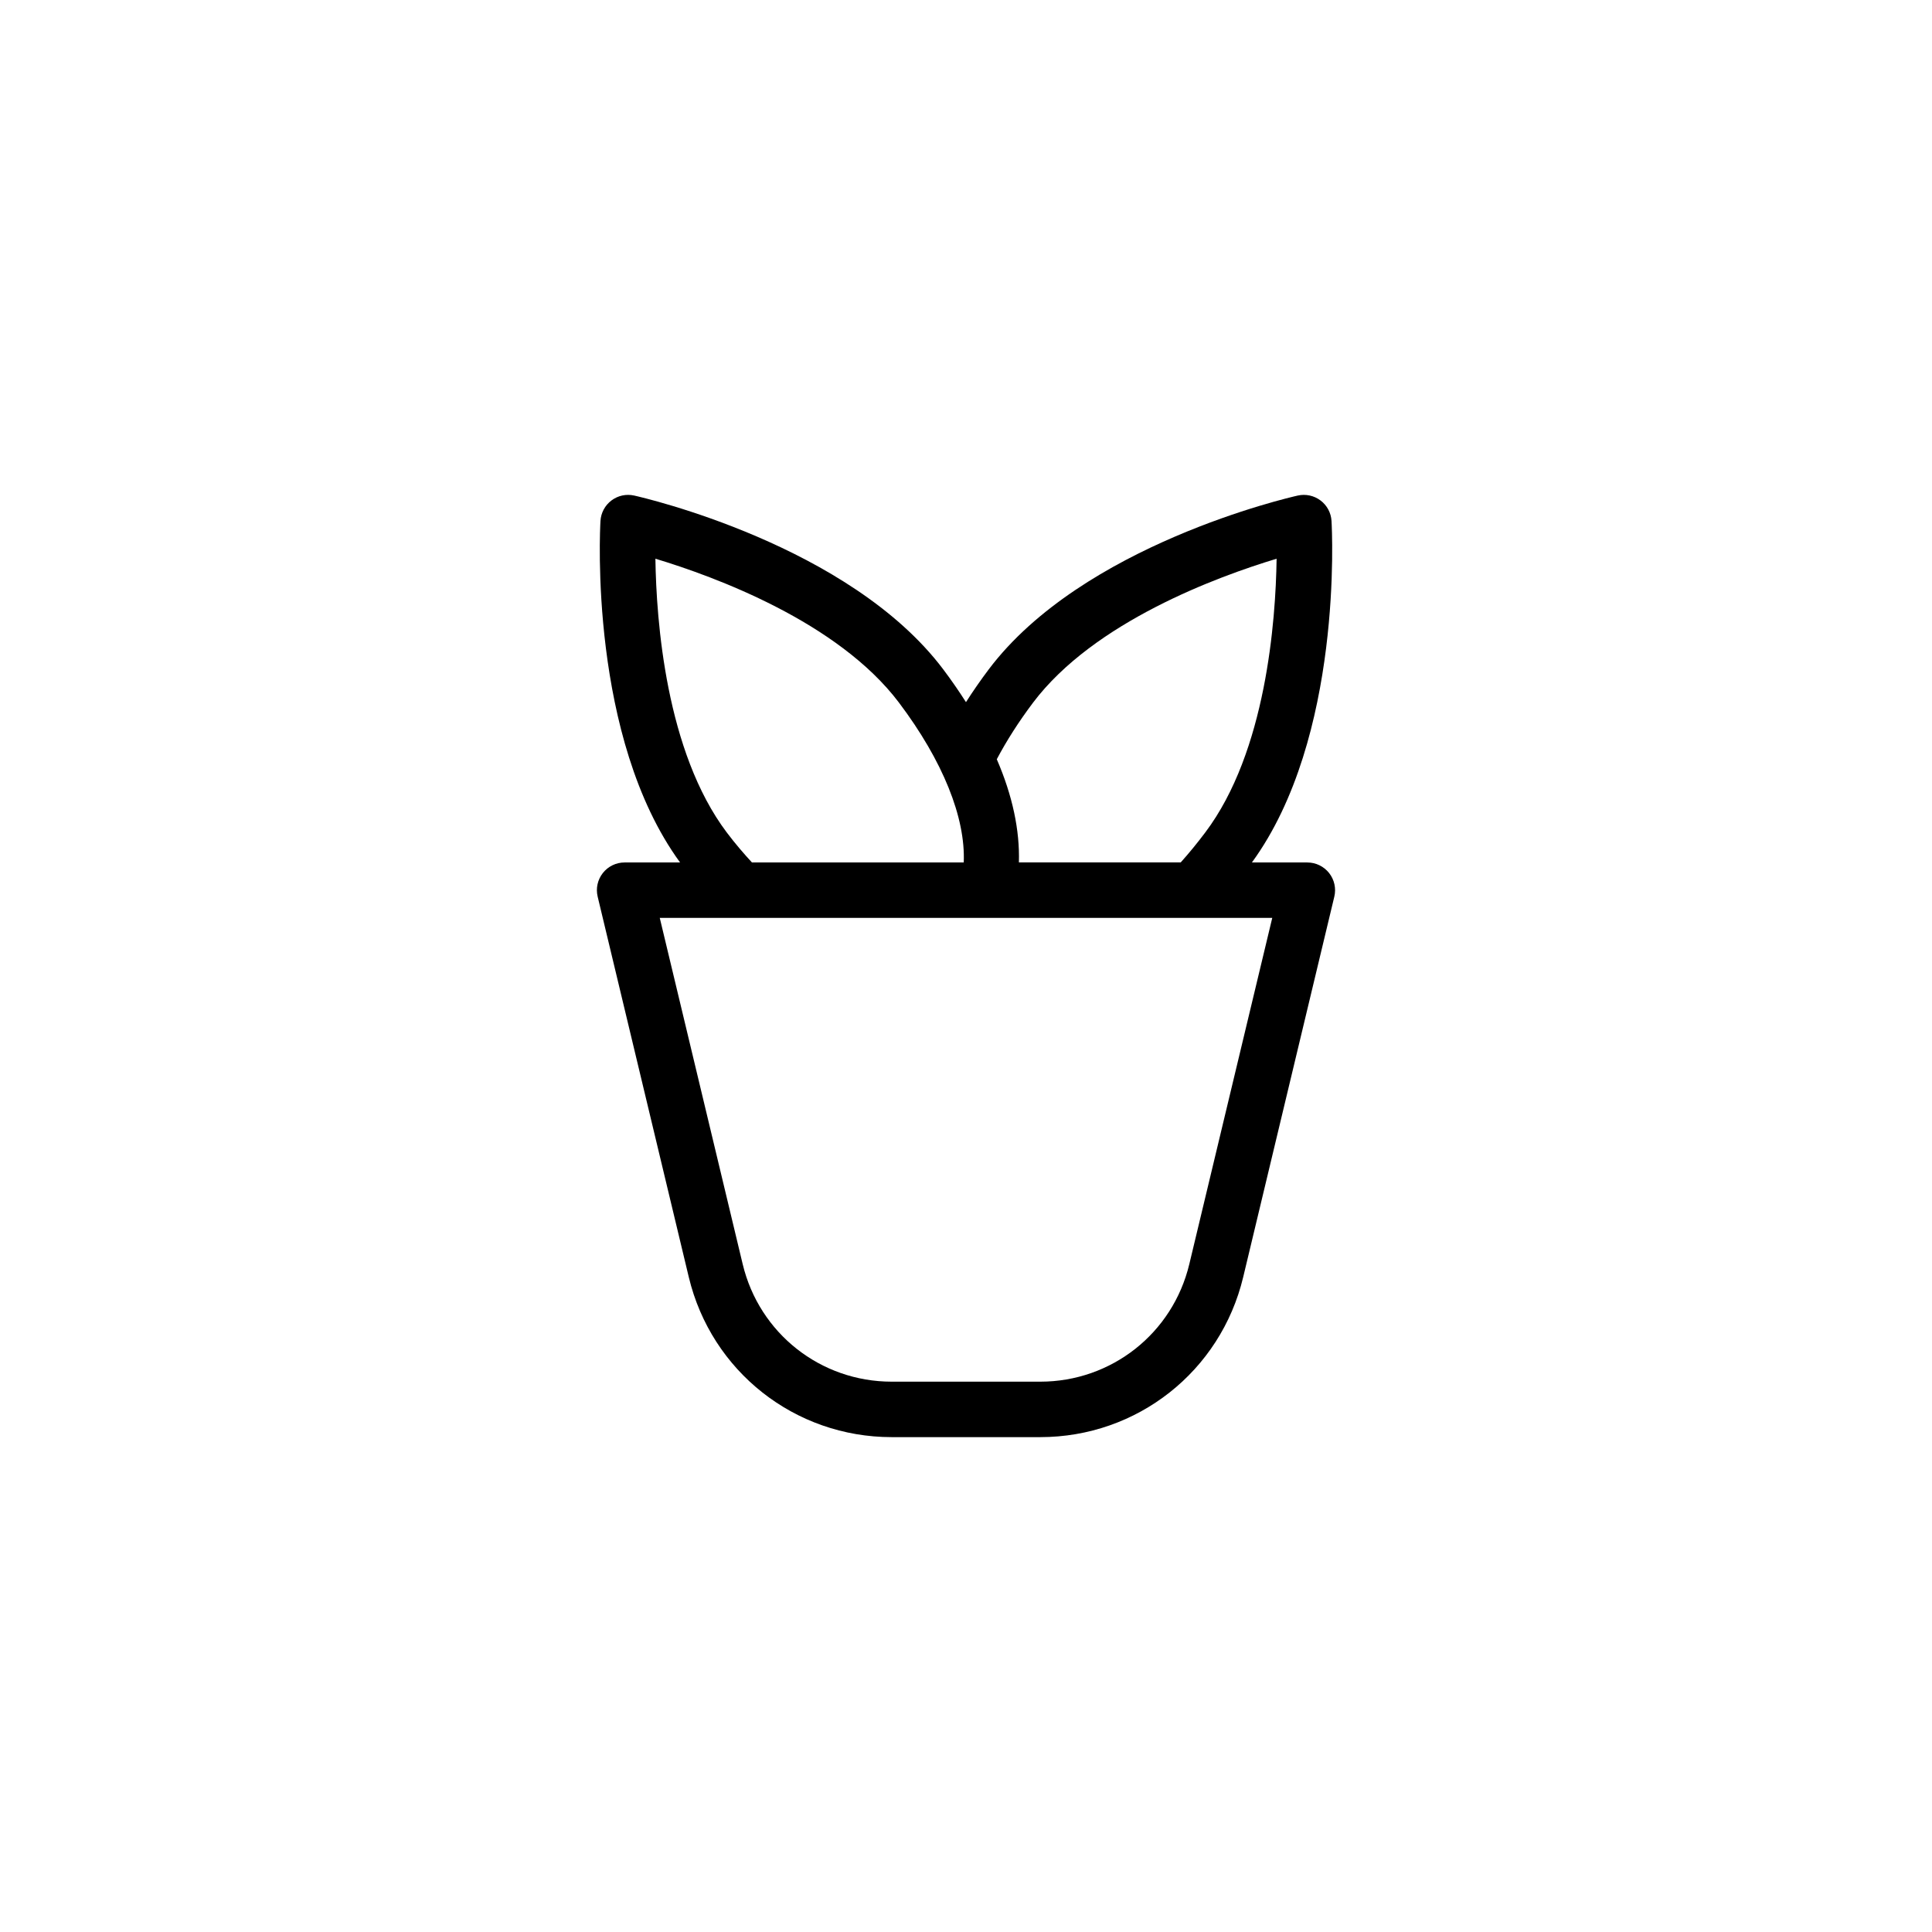 <?xml version="1.0" encoding="UTF-8"?>
<!-- Uploaded to: SVG Repo, www.svgrepo.com, Generator: SVG Repo Mixer Tools -->
<svg fill="#000000" width="800px" height="800px" version="1.1" viewBox="144 144 512 512" xmlns="http://www.w3.org/2000/svg">
 <path d="m490.47 372.56h-14.699c24.156-33.105 21.234-88.152 21.094-90.5-0.125-2.152-1.188-4.137-2.91-5.43-1.719-1.293-3.914-1.773-6.019-1.305-2.316 0.52-57.02 13.059-81.906 46.059-2.18 2.898-4.188 5.801-6.035 8.691-1.844-2.883-3.836-5.777-6.027-8.691-24.879-33-79.586-45.539-81.906-46.059-2.106-0.469-4.301 0.004-6.019 1.305-1.719 1.293-2.785 3.281-2.91 5.43-0.141 2.352-3.062 57.398 21.094 90.5h-14.695c-2.246 0-4.375 1.027-5.769 2.797-1.395 1.77-1.898 4.07-1.375 6.258l24.148 100.83c5.984 24.973 28.098 42.41 53.773 42.41h39.379c25.68 0 47.793-17.438 53.773-42.41l24.148-100.82c0.523-2.188 0.016-4.492-1.375-6.258-1.395-1.766-3.516-2.801-5.762-2.801zm-72.711-42.34c16.141-21.406 48.836-33.402 64.555-38.152-0.238 16.418-2.777 51.152-18.922 72.559-2.106 2.801-4.281 5.457-6.457 7.883-0.012 0.012-0.012 0.031-0.023 0.039h-42.895c0.258-8.469-1.676-17.688-5.859-27.34 2.594-4.902 5.797-9.938 9.602-14.988zm-81.152 34.402c-16.141-21.41-18.68-56.141-18.918-72.559 15.719 4.746 48.41 16.746 64.555 38.152 11.637 15.438 17.664 30.496 17.156 42.336h-56.133c-2.027-2.195-4.356-4.871-6.66-7.93zm122.57 114.39c-4.394 18.34-20.633 31.145-39.488 31.145h-39.379c-18.859 0-35.09-12.809-39.488-31.145l-21.98-91.77h162.32z"/>
</svg>